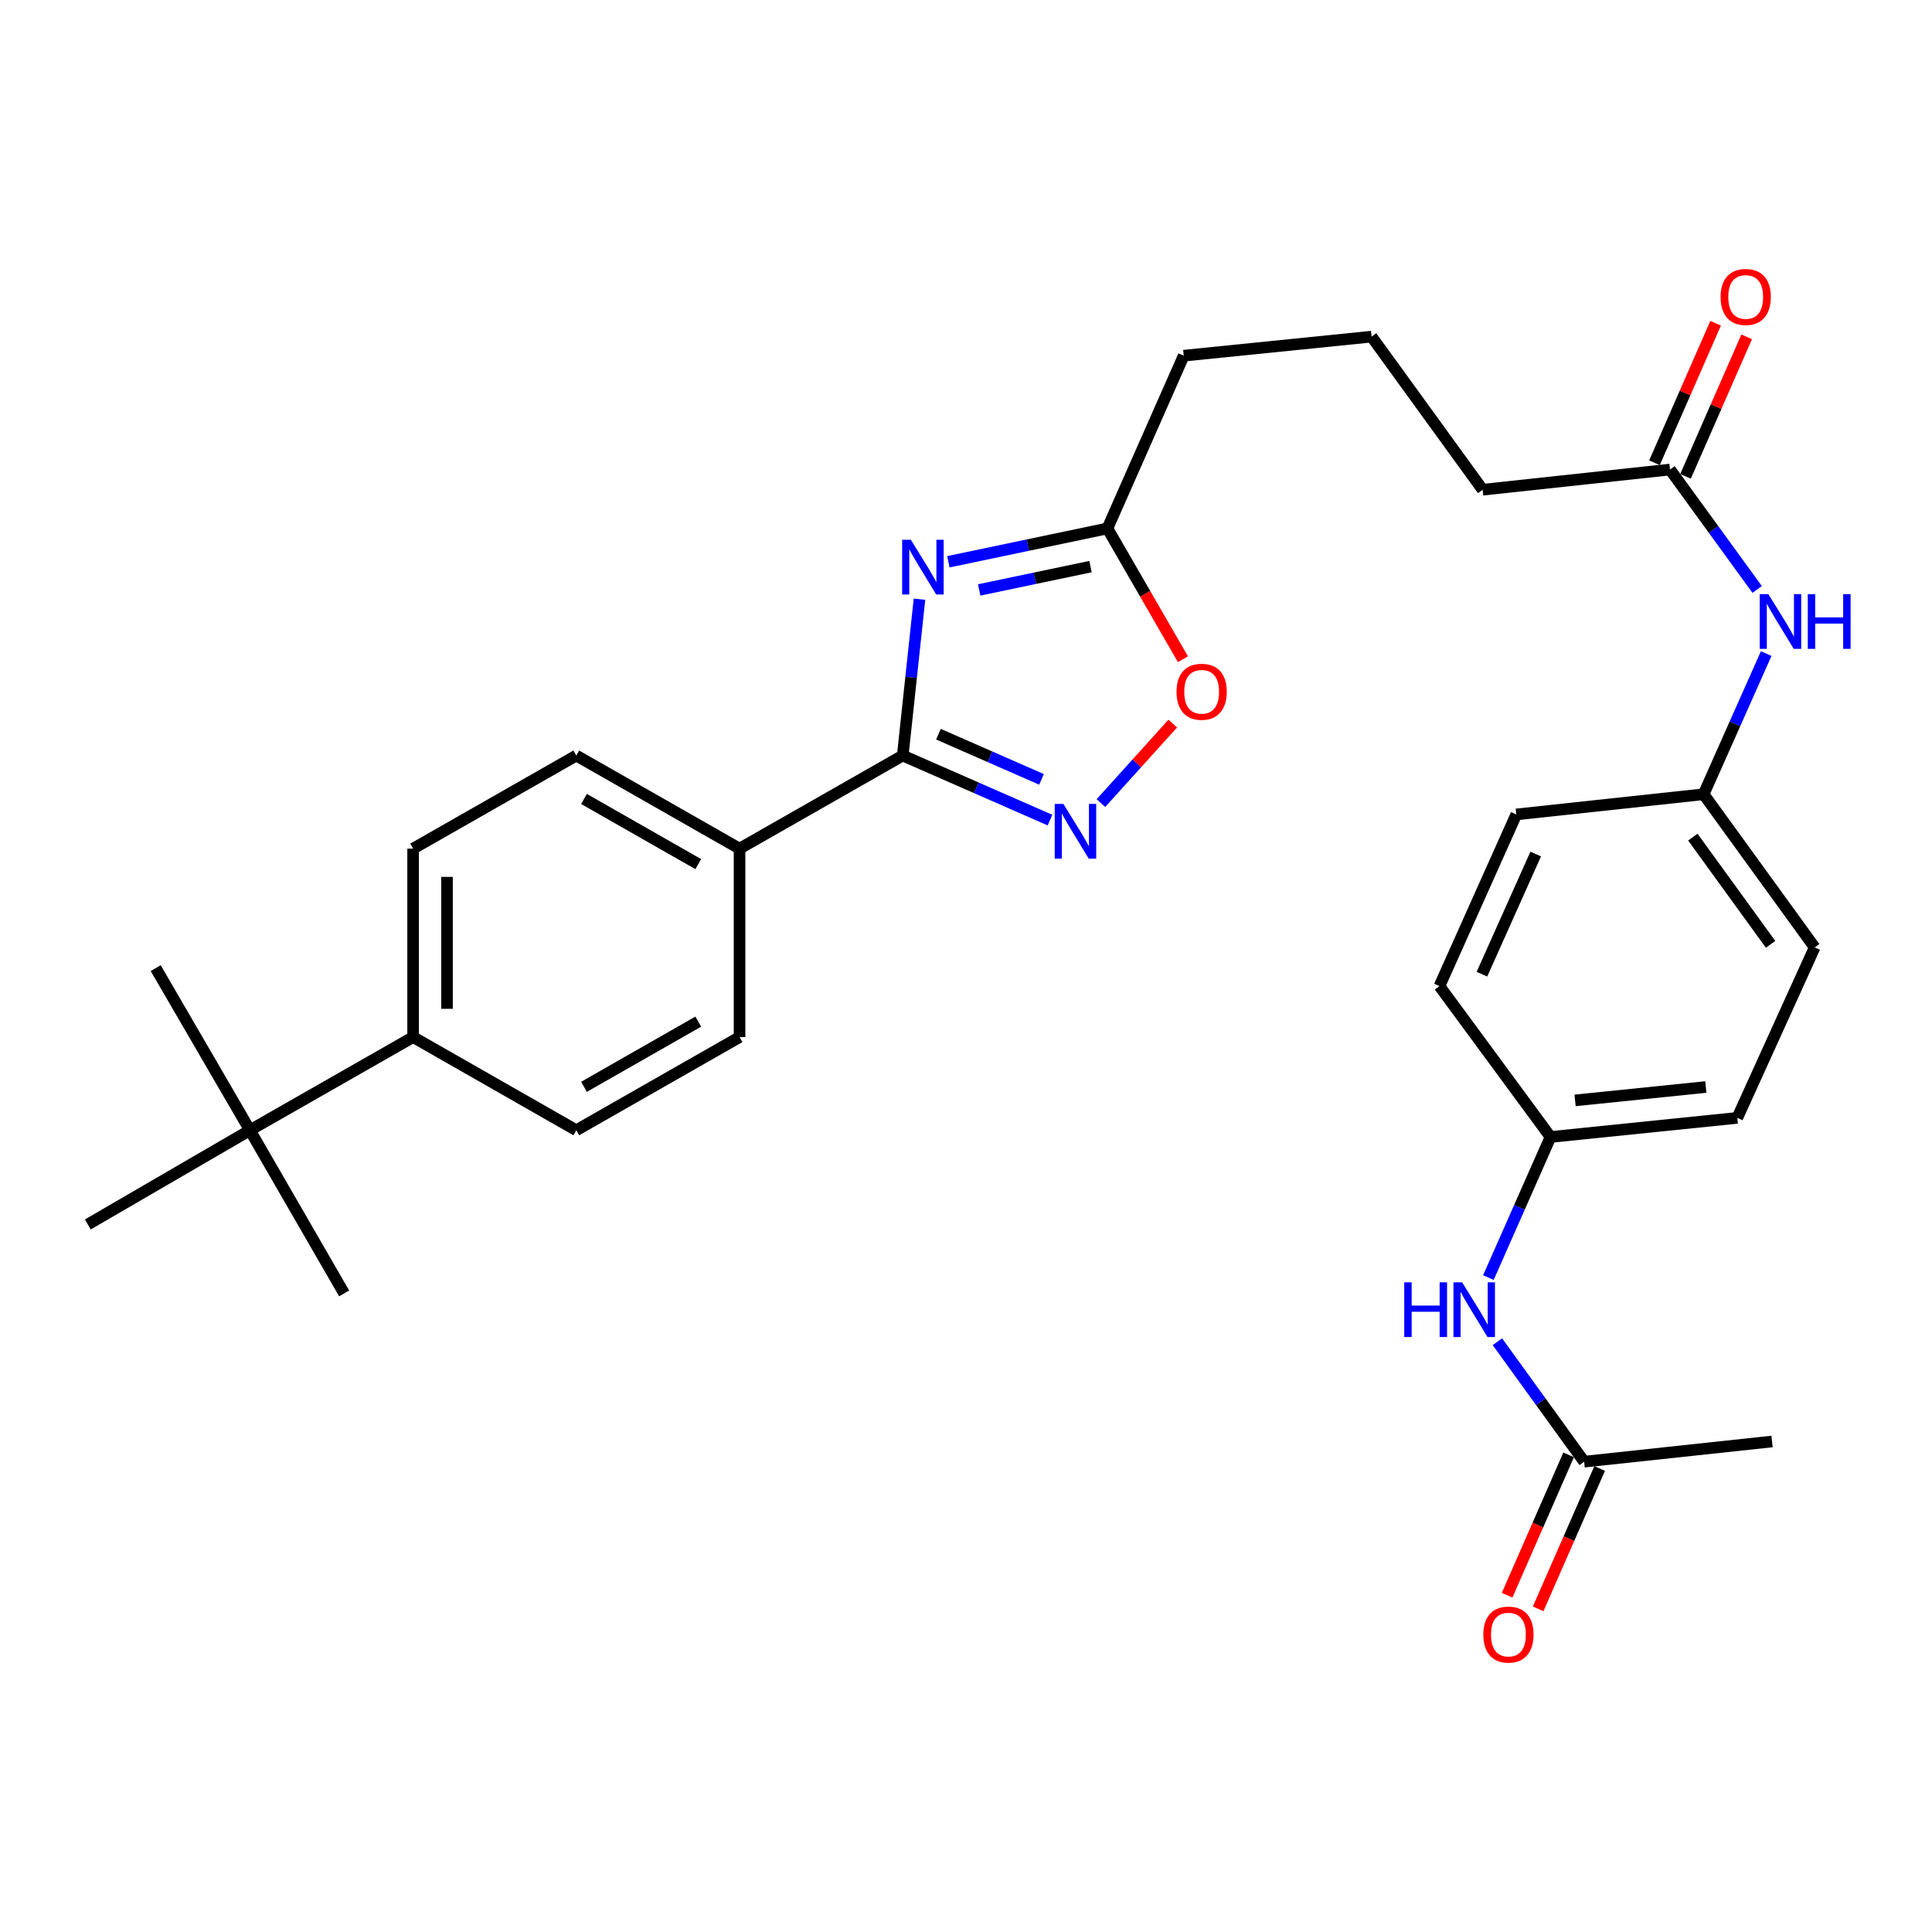 <?xml version='1.0' encoding='iso-8859-1'?>
<svg version='1.1' baseProfile='full'
              xmlns='http://www.w3.org/2000/svg'
                      xmlns:rdkit='http://www.rdkit.org/xml'
                      xmlns:xlink='http://www.w3.org/1999/xlink'
                  xml:space='preserve'
width='1000px' height='1000px' viewBox='0 0 1000 1000'>
<!-- END OF HEADER -->
<rect style='opacity:1.0;fill:#FFFFFF;stroke:none' width='1000' height='1000' x='0' y='0'> </rect>
<path class='bond-0' d='M 475.918,310.145 L 471.588,350.609' style='fill:none;fill-rule:evenodd;stroke:#0000FF;stroke-width:6px;stroke-linecap:butt;stroke-linejoin:miter;stroke-opacity:1' />
<path class='bond-0' d='M 471.588,350.609 L 467.258,391.072' style='fill:none;fill-rule:evenodd;stroke:#000000;stroke-width:6px;stroke-linecap:butt;stroke-linejoin:miter;stroke-opacity:1' />
<path class='bond-2' d='M 490.876,290.77 L 532.037,282.142' style='fill:none;fill-rule:evenodd;stroke:#0000FF;stroke-width:6px;stroke-linecap:butt;stroke-linejoin:miter;stroke-opacity:1' />
<path class='bond-2' d='M 532.037,282.142 L 573.199,273.514' style='fill:none;fill-rule:evenodd;stroke:#000000;stroke-width:6px;stroke-linecap:butt;stroke-linejoin:miter;stroke-opacity:1' />
<path class='bond-2' d='M 506.823,305.352 L 535.636,299.312' style='fill:none;fill-rule:evenodd;stroke:#0000FF;stroke-width:6px;stroke-linecap:butt;stroke-linejoin:miter;stroke-opacity:1' />
<path class='bond-2' d='M 535.636,299.312 L 564.449,293.272' style='fill:none;fill-rule:evenodd;stroke:#000000;stroke-width:6px;stroke-linecap:butt;stroke-linejoin:miter;stroke-opacity:1' />
<path class='bond-1' d='M 467.258,391.072 L 505.369,407.778' style='fill:none;fill-rule:evenodd;stroke:#000000;stroke-width:6px;stroke-linecap:butt;stroke-linejoin:miter;stroke-opacity:1' />
<path class='bond-1' d='M 505.369,407.778 L 543.479,424.484' style='fill:none;fill-rule:evenodd;stroke:#0000FF;stroke-width:6px;stroke-linecap:butt;stroke-linejoin:miter;stroke-opacity:1' />
<path class='bond-1' d='M 485.734,380.017 L 512.412,391.711' style='fill:none;fill-rule:evenodd;stroke:#000000;stroke-width:6px;stroke-linecap:butt;stroke-linejoin:miter;stroke-opacity:1' />
<path class='bond-1' d='M 512.412,391.711 L 539.089,403.405' style='fill:none;fill-rule:evenodd;stroke:#0000FF;stroke-width:6px;stroke-linecap:butt;stroke-linejoin:miter;stroke-opacity:1' />
<path class='bond-4' d='M 467.258,391.072 L 382.788,439.257' style='fill:none;fill-rule:evenodd;stroke:#000000;stroke-width:6px;stroke-linecap:butt;stroke-linejoin:miter;stroke-opacity:1' />
<path class='bond-30' d='M 569.835,415.678 L 588.43,395.097' style='fill:none;fill-rule:evenodd;stroke:#0000FF;stroke-width:6px;stroke-linecap:butt;stroke-linejoin:miter;stroke-opacity:1' />
<path class='bond-30' d='M 588.43,395.097 L 607.024,374.515' style='fill:none;fill-rule:evenodd;stroke:#FF0000;stroke-width:6px;stroke-linecap:butt;stroke-linejoin:miter;stroke-opacity:1' />
<path class='bond-3' d='M 573.199,273.514 L 592.745,307.365' style='fill:none;fill-rule:evenodd;stroke:#000000;stroke-width:6px;stroke-linecap:butt;stroke-linejoin:miter;stroke-opacity:1' />
<path class='bond-3' d='M 592.745,307.365 L 612.292,341.216' style='fill:none;fill-rule:evenodd;stroke:#FF0000;stroke-width:6px;stroke-linecap:butt;stroke-linejoin:miter;stroke-opacity:1' />
<path class='bond-23' d='M 573.199,273.514 L 612.69,184.103' style='fill:none;fill-rule:evenodd;stroke:#000000;stroke-width:6px;stroke-linecap:butt;stroke-linejoin:miter;stroke-opacity:1' />
<path class='bond-13' d='M 382.788,439.257 L 382.788,536.796' style='fill:none;fill-rule:evenodd;stroke:#000000;stroke-width:6px;stroke-linecap:butt;stroke-linejoin:miter;stroke-opacity:1' />
<path class='bond-14' d='M 382.788,439.257 L 298.289,391.072' style='fill:none;fill-rule:evenodd;stroke:#000000;stroke-width:6px;stroke-linecap:butt;stroke-linejoin:miter;stroke-opacity:1' />
<path class='bond-14' d='M 361.423,447.269 L 302.274,413.539' style='fill:none;fill-rule:evenodd;stroke:#000000;stroke-width:6px;stroke-linecap:butt;stroke-linejoin:miter;stroke-opacity:1' />
<path class='bond-5' d='M 864.394,243.038 L 767.41,253.486' style='fill:none;fill-rule:evenodd;stroke:#000000;stroke-width:6px;stroke-linecap:butt;stroke-linejoin:miter;stroke-opacity:1' />
<path class='bond-8' d='M 864.394,243.038 L 886.95,274.068' style='fill:none;fill-rule:evenodd;stroke:#000000;stroke-width:6px;stroke-linecap:butt;stroke-linejoin:miter;stroke-opacity:1' />
<path class='bond-8' d='M 886.95,274.068 L 909.505,305.098' style='fill:none;fill-rule:evenodd;stroke:#0000FF;stroke-width:6px;stroke-linecap:butt;stroke-linejoin:miter;stroke-opacity:1' />
<path class='bond-12' d='M 872.428,246.558 L 888.249,210.453' style='fill:none;fill-rule:evenodd;stroke:#000000;stroke-width:6px;stroke-linecap:butt;stroke-linejoin:miter;stroke-opacity:1' />
<path class='bond-12' d='M 888.249,210.453 L 904.07,174.348' style='fill:none;fill-rule:evenodd;stroke:#FF0000;stroke-width:6px;stroke-linecap:butt;stroke-linejoin:miter;stroke-opacity:1' />
<path class='bond-12' d='M 856.36,239.517 L 872.181,203.412' style='fill:none;fill-rule:evenodd;stroke:#000000;stroke-width:6px;stroke-linecap:butt;stroke-linejoin:miter;stroke-opacity:1' />
<path class='bond-12' d='M 872.181,203.412 L 888.002,167.307' style='fill:none;fill-rule:evenodd;stroke:#FF0000;stroke-width:6px;stroke-linecap:butt;stroke-linejoin:miter;stroke-opacity:1' />
<path class='bond-6' d='M 819.952,756.562 L 797.5,725.516' style='fill:none;fill-rule:evenodd;stroke:#000000;stroke-width:6px;stroke-linecap:butt;stroke-linejoin:miter;stroke-opacity:1' />
<path class='bond-6' d='M 797.5,725.516 L 775.049,694.469' style='fill:none;fill-rule:evenodd;stroke:#0000FF;stroke-width:6px;stroke-linecap:butt;stroke-linejoin:miter;stroke-opacity:1' />
<path class='bond-11' d='M 811.918,753.041 L 795.996,789.366' style='fill:none;fill-rule:evenodd;stroke:#000000;stroke-width:6px;stroke-linecap:butt;stroke-linejoin:miter;stroke-opacity:1' />
<path class='bond-11' d='M 795.996,789.366 L 780.075,825.692' style='fill:none;fill-rule:evenodd;stroke:#FF0000;stroke-width:6px;stroke-linecap:butt;stroke-linejoin:miter;stroke-opacity:1' />
<path class='bond-11' d='M 827.985,760.084 L 812.064,796.409' style='fill:none;fill-rule:evenodd;stroke:#000000;stroke-width:6px;stroke-linecap:butt;stroke-linejoin:miter;stroke-opacity:1' />
<path class='bond-11' d='M 812.064,796.409 L 796.142,832.734' style='fill:none;fill-rule:evenodd;stroke:#FF0000;stroke-width:6px;stroke-linecap:butt;stroke-linejoin:miter;stroke-opacity:1' />
<path class='bond-29' d='M 819.952,756.562 L 917.208,746.114' style='fill:none;fill-rule:evenodd;stroke:#000000;stroke-width:6px;stroke-linecap:butt;stroke-linejoin:miter;stroke-opacity:1' />
<path class='bond-7' d='M 770.389,661.279 L 786.467,624.889' style='fill:none;fill-rule:evenodd;stroke:#0000FF;stroke-width:6px;stroke-linecap:butt;stroke-linejoin:miter;stroke-opacity:1' />
<path class='bond-7' d='M 786.467,624.889 L 802.545,588.5' style='fill:none;fill-rule:evenodd;stroke:#000000;stroke-width:6px;stroke-linecap:butt;stroke-linejoin:miter;stroke-opacity:1' />
<path class='bond-18' d='M 914.178,338.296 L 897.984,374.698' style='fill:none;fill-rule:evenodd;stroke:#0000FF;stroke-width:6px;stroke-linecap:butt;stroke-linejoin:miter;stroke-opacity:1' />
<path class='bond-18' d='M 897.984,374.698 L 881.791,411.1' style='fill:none;fill-rule:evenodd;stroke:#000000;stroke-width:6px;stroke-linecap:butt;stroke-linejoin:miter;stroke-opacity:1' />
<path class='bond-9' d='M 129.359,585.011 L 213.829,536.796' style='fill:none;fill-rule:evenodd;stroke:#000000;stroke-width:6px;stroke-linecap:butt;stroke-linejoin:miter;stroke-opacity:1' />
<path class='bond-26' d='M 129.359,585.011 L 178.129,669.471' style='fill:none;fill-rule:evenodd;stroke:#000000;stroke-width:6px;stroke-linecap:butt;stroke-linejoin:miter;stroke-opacity:1' />
<path class='bond-27' d='M 129.359,585.011 L 80.589,501.096' style='fill:none;fill-rule:evenodd;stroke:#000000;stroke-width:6px;stroke-linecap:butt;stroke-linejoin:miter;stroke-opacity:1' />
<path class='bond-28' d='M 129.359,585.011 L 45.455,633.78' style='fill:none;fill-rule:evenodd;stroke:#000000;stroke-width:6px;stroke-linecap:butt;stroke-linejoin:miter;stroke-opacity:1' />
<path class='bond-10' d='M 213.829,536.796 L 213.829,439.257' style='fill:none;fill-rule:evenodd;stroke:#000000;stroke-width:6px;stroke-linecap:butt;stroke-linejoin:miter;stroke-opacity:1' />
<path class='bond-10' d='M 231.372,522.166 L 231.372,453.888' style='fill:none;fill-rule:evenodd;stroke:#000000;stroke-width:6px;stroke-linecap:butt;stroke-linejoin:miter;stroke-opacity:1' />
<path class='bond-31' d='M 213.829,536.796 L 298.289,585.011' style='fill:none;fill-rule:evenodd;stroke:#000000;stroke-width:6px;stroke-linecap:butt;stroke-linejoin:miter;stroke-opacity:1' />
<path class='bond-15' d='M 382.788,536.796 L 298.289,585.011' style='fill:none;fill-rule:evenodd;stroke:#000000;stroke-width:6px;stroke-linecap:butt;stroke-linejoin:miter;stroke-opacity:1' />
<path class='bond-15' d='M 361.419,528.791 L 302.27,562.541' style='fill:none;fill-rule:evenodd;stroke:#000000;stroke-width:6px;stroke-linecap:butt;stroke-linejoin:miter;stroke-opacity:1' />
<path class='bond-16' d='M 298.289,391.072 L 213.829,439.257' style='fill:none;fill-rule:evenodd;stroke:#000000;stroke-width:6px;stroke-linecap:butt;stroke-linejoin:miter;stroke-opacity:1' />
<path class='bond-17' d='M 802.545,588.5 L 899.217,578.607' style='fill:none;fill-rule:evenodd;stroke:#000000;stroke-width:6px;stroke-linecap:butt;stroke-linejoin:miter;stroke-opacity:1' />
<path class='bond-17' d='M 815.26,569.564 L 882.93,562.639' style='fill:none;fill-rule:evenodd;stroke:#000000;stroke-width:6px;stroke-linecap:butt;stroke-linejoin:miter;stroke-opacity:1' />
<path class='bond-32' d='M 802.545,588.5 L 745.062,510.404' style='fill:none;fill-rule:evenodd;stroke:#000000;stroke-width:6px;stroke-linecap:butt;stroke-linejoin:miter;stroke-opacity:1' />
<path class='bond-19' d='M 881.791,411.1 L 784.836,421.548' style='fill:none;fill-rule:evenodd;stroke:#000000;stroke-width:6px;stroke-linecap:butt;stroke-linejoin:miter;stroke-opacity:1' />
<path class='bond-21' d='M 881.791,411.1 L 939.274,490.376' style='fill:none;fill-rule:evenodd;stroke:#000000;stroke-width:6px;stroke-linecap:butt;stroke-linejoin:miter;stroke-opacity:1' />
<path class='bond-21' d='M 876.211,433.29 L 916.449,488.783' style='fill:none;fill-rule:evenodd;stroke:#000000;stroke-width:6px;stroke-linecap:butt;stroke-linejoin:miter;stroke-opacity:1' />
<path class='bond-22' d='M 784.836,421.548 L 745.062,510.404' style='fill:none;fill-rule:evenodd;stroke:#000000;stroke-width:6px;stroke-linecap:butt;stroke-linejoin:miter;stroke-opacity:1' />
<path class='bond-22' d='M 794.882,442.044 L 767.04,504.243' style='fill:none;fill-rule:evenodd;stroke:#000000;stroke-width:6px;stroke-linecap:butt;stroke-linejoin:miter;stroke-opacity:1' />
<path class='bond-20' d='M 899.217,578.607 L 939.274,490.376' style='fill:none;fill-rule:evenodd;stroke:#000000;stroke-width:6px;stroke-linecap:butt;stroke-linejoin:miter;stroke-opacity:1' />
<path class='bond-25' d='M 612.69,184.103 L 709.927,174.24' style='fill:none;fill-rule:evenodd;stroke:#000000;stroke-width:6px;stroke-linecap:butt;stroke-linejoin:miter;stroke-opacity:1' />
<path class='bond-24' d='M 767.41,253.486 L 709.927,174.24' style='fill:none;fill-rule:evenodd;stroke:#000000;stroke-width:6px;stroke-linecap:butt;stroke-linejoin:miter;stroke-opacity:1' />
<path  class='atom-0' d='M 471.436 279.373
L 480.716 294.373
Q 481.636 295.853, 483.116 298.533
Q 484.596 301.213, 484.676 301.373
L 484.676 279.373
L 488.436 279.373
L 488.436 307.693
L 484.556 307.693
L 474.596 291.293
Q 473.436 289.373, 472.196 287.173
Q 470.996 284.973, 470.636 284.293
L 470.636 307.693
L 466.956 307.693
L 466.956 279.373
L 471.436 279.373
' fill='#0000FF'/>
<path  class='atom-2' d='M 550.399 416.101
L 559.679 431.101
Q 560.599 432.581, 562.079 435.261
Q 563.559 437.941, 563.639 438.101
L 563.639 416.101
L 567.399 416.101
L 567.399 444.421
L 563.519 444.421
L 553.559 428.021
Q 552.399 426.101, 551.159 423.901
Q 549.959 421.701, 549.599 421.021
L 549.599 444.421
L 545.919 444.421
L 545.919 416.101
L 550.399 416.101
' fill='#0000FF'/>
<path  class='atom-4' d='M 608.968 358.054
Q 608.968 351.254, 612.328 347.454
Q 615.688 343.654, 621.968 343.654
Q 628.248 343.654, 631.608 347.454
Q 634.968 351.254, 634.968 358.054
Q 634.968 364.934, 631.568 368.854
Q 628.168 372.734, 621.968 372.734
Q 615.728 372.734, 612.328 368.854
Q 608.968 364.974, 608.968 358.054
M 621.968 369.534
Q 626.288 369.534, 628.608 366.654
Q 630.968 363.734, 630.968 358.054
Q 630.968 352.494, 628.608 349.694
Q 626.288 346.854, 621.968 346.854
Q 617.648 346.854, 615.288 349.654
Q 612.968 352.454, 612.968 358.054
Q 612.968 363.774, 615.288 366.654
Q 617.648 369.534, 621.968 369.534
' fill='#FF0000'/>
<path  class='atom-8' d='M 726.834 663.722
L 730.674 663.722
L 730.674 675.762
L 745.154 675.762
L 745.154 663.722
L 748.994 663.722
L 748.994 692.042
L 745.154 692.042
L 745.154 678.962
L 730.674 678.962
L 730.674 692.042
L 726.834 692.042
L 726.834 663.722
' fill='#0000FF'/>
<path  class='atom-8' d='M 756.794 663.722
L 766.074 678.722
Q 766.994 680.202, 768.474 682.882
Q 769.954 685.562, 770.034 685.722
L 770.034 663.722
L 773.794 663.722
L 773.794 692.042
L 769.914 692.042
L 759.954 675.642
Q 758.794 673.722, 757.554 671.522
Q 756.354 669.322, 755.994 668.642
L 755.994 692.042
L 752.314 692.042
L 752.314 663.722
L 756.794 663.722
' fill='#0000FF'/>
<path  class='atom-9' d='M 915.305 307.529
L 924.585 322.529
Q 925.505 324.009, 926.985 326.689
Q 928.465 329.369, 928.545 329.529
L 928.545 307.529
L 932.305 307.529
L 932.305 335.849
L 928.425 335.849
L 918.465 319.449
Q 917.305 317.529, 916.065 315.329
Q 914.865 313.129, 914.505 312.449
L 914.505 335.849
L 910.825 335.849
L 910.825 307.529
L 915.305 307.529
' fill='#0000FF'/>
<path  class='atom-9' d='M 935.705 307.529
L 939.545 307.529
L 939.545 319.569
L 954.025 319.569
L 954.025 307.529
L 957.865 307.529
L 957.865 335.849
L 954.025 335.849
L 954.025 322.769
L 939.545 322.769
L 939.545 335.849
L 935.705 335.849
L 935.705 307.529
' fill='#0000FF'/>
<path  class='atom-12' d='M 767.762 846.053
Q 767.762 839.253, 771.122 835.453
Q 774.482 831.653, 780.762 831.653
Q 787.042 831.653, 790.402 835.453
Q 793.762 839.253, 793.762 846.053
Q 793.762 852.933, 790.362 856.853
Q 786.962 860.733, 780.762 860.733
Q 774.522 860.733, 771.122 856.853
Q 767.762 852.973, 767.762 846.053
M 780.762 857.533
Q 785.082 857.533, 787.402 854.653
Q 789.762 851.733, 789.762 846.053
Q 789.762 840.493, 787.402 837.693
Q 785.082 834.853, 780.762 834.853
Q 776.442 834.853, 774.082 837.653
Q 771.762 840.453, 771.762 846.053
Q 771.762 851.773, 774.082 854.653
Q 776.442 857.533, 780.762 857.533
' fill='#FF0000'/>
<path  class='atom-13' d='M 890.573 153.707
Q 890.573 146.907, 893.933 143.107
Q 897.293 139.307, 903.573 139.307
Q 909.853 139.307, 913.213 143.107
Q 916.573 146.907, 916.573 153.707
Q 916.573 160.587, 913.173 164.507
Q 909.773 168.387, 903.573 168.387
Q 897.333 168.387, 893.933 164.507
Q 890.573 160.627, 890.573 153.707
M 903.573 165.187
Q 907.893 165.187, 910.213 162.307
Q 912.573 159.387, 912.573 153.707
Q 912.573 148.147, 910.213 145.347
Q 907.893 142.507, 903.573 142.507
Q 899.253 142.507, 896.893 145.307
Q 894.573 148.107, 894.573 153.707
Q 894.573 159.427, 896.893 162.307
Q 899.253 165.187, 903.573 165.187
' fill='#FF0000'/>
</svg>
